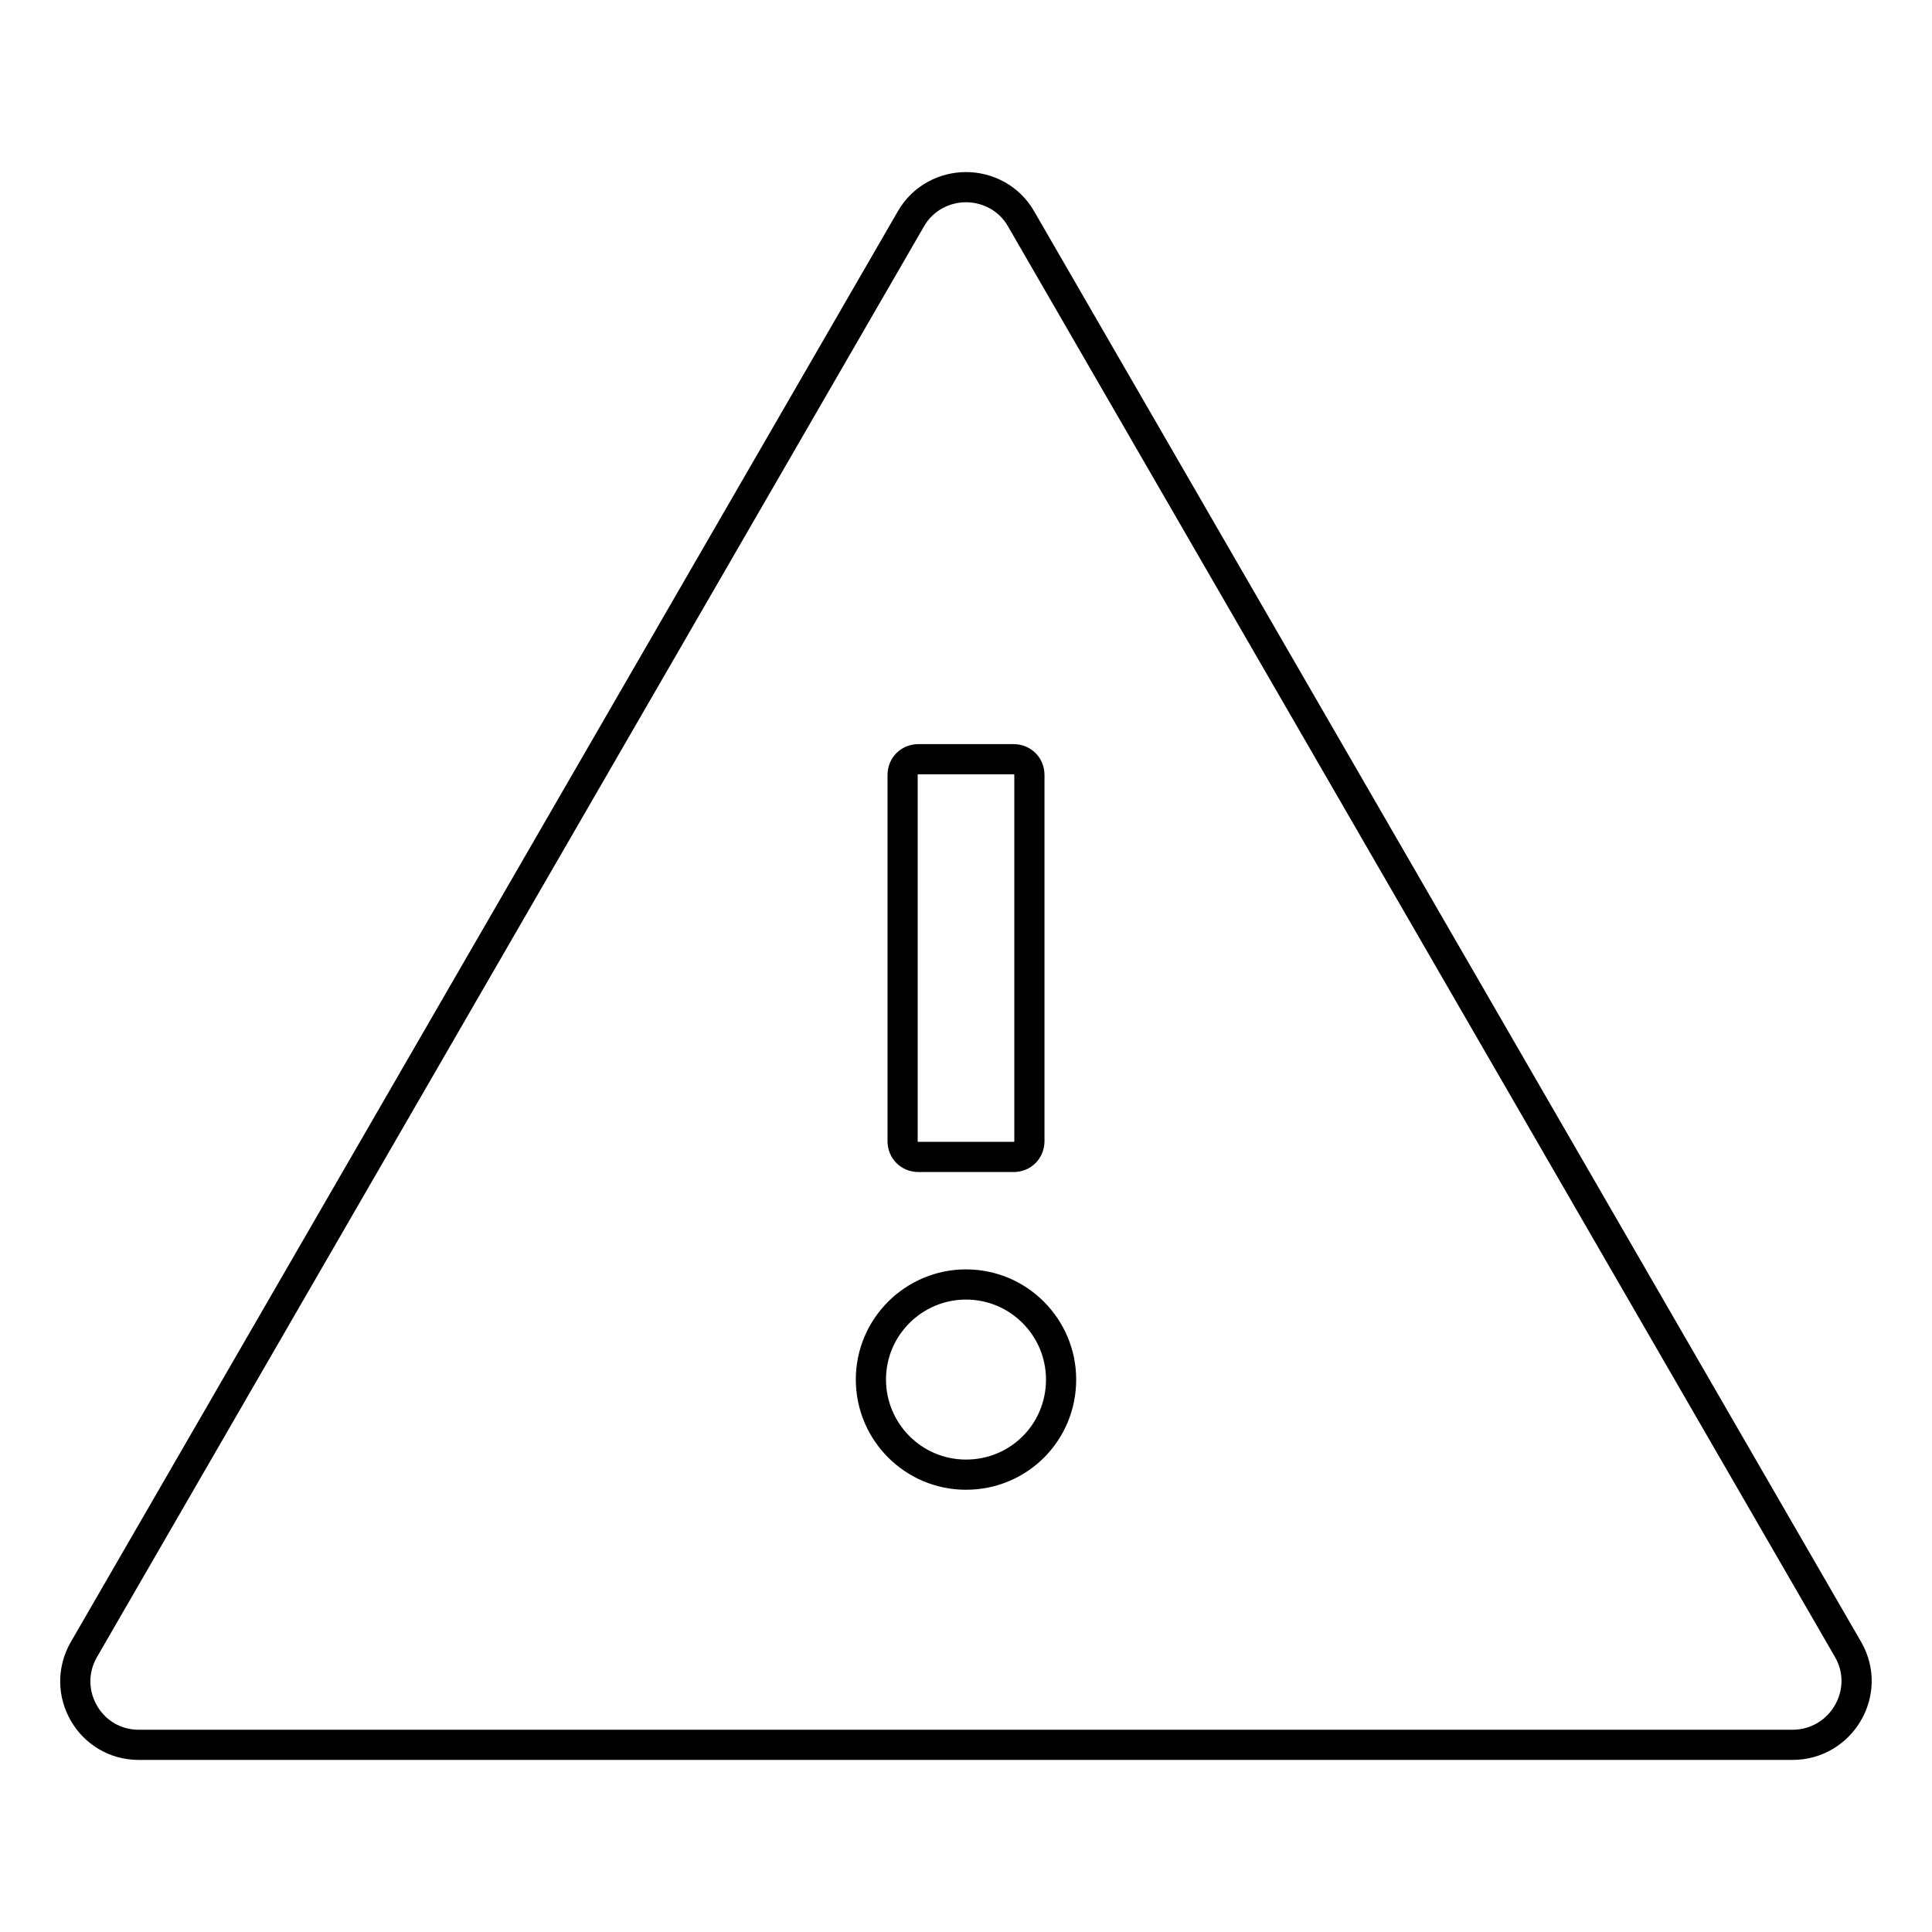 <?xml version="1.0" encoding="utf-8"?>
<!-- Svg Vector Icons : http://www.onlinewebfonts.com/icon -->
<!DOCTYPE svg PUBLIC "-//W3C//DTD SVG 1.1//EN" "http://www.w3.org/Graphics/SVG/1.1/DTD/svg11.dtd">
<svg version="1.1" xmlns="http://www.w3.org/2000/svg" xmlns:xlink="http://www.w3.org/1999/xlink" x="0px" y="0px" viewBox="0 0 256 256" enable-background="new 0 0 256 256" xml:space="preserve">
<g> <path stroke-width="4" fill-opacity="0" stroke="#000000"  d="M244.9,218.6L135.3,29c-1.6-2.8-4.5-4.2-7.3-4.2c-2.8,0-5.7,1.4-7.3,4.2L11.1,218.6 c-3.2,5.6,0.8,12.6,7.3,12.6h219.1C244,231.2,248.1,224.2,244.9,218.6z M119.6,102.7c0-1.2,0.9-2.1,2.1-2.1h12.6 c1.2,0,2.1,0.9,2.1,2.1v48.5c0,1.2-0.9,2.1-2.1,2.1h-12.6c-1.2,0-2.1-0.9-2.1-2.1V102.7z M128,195.4c-7,0-12.6-5.7-12.6-12.6 c0-7,5.7-12.6,12.6-12.6c7,0,12.6,5.7,12.6,12.6C140.6,189.8,135,195.4,128,195.4z"/></g>
</svg>